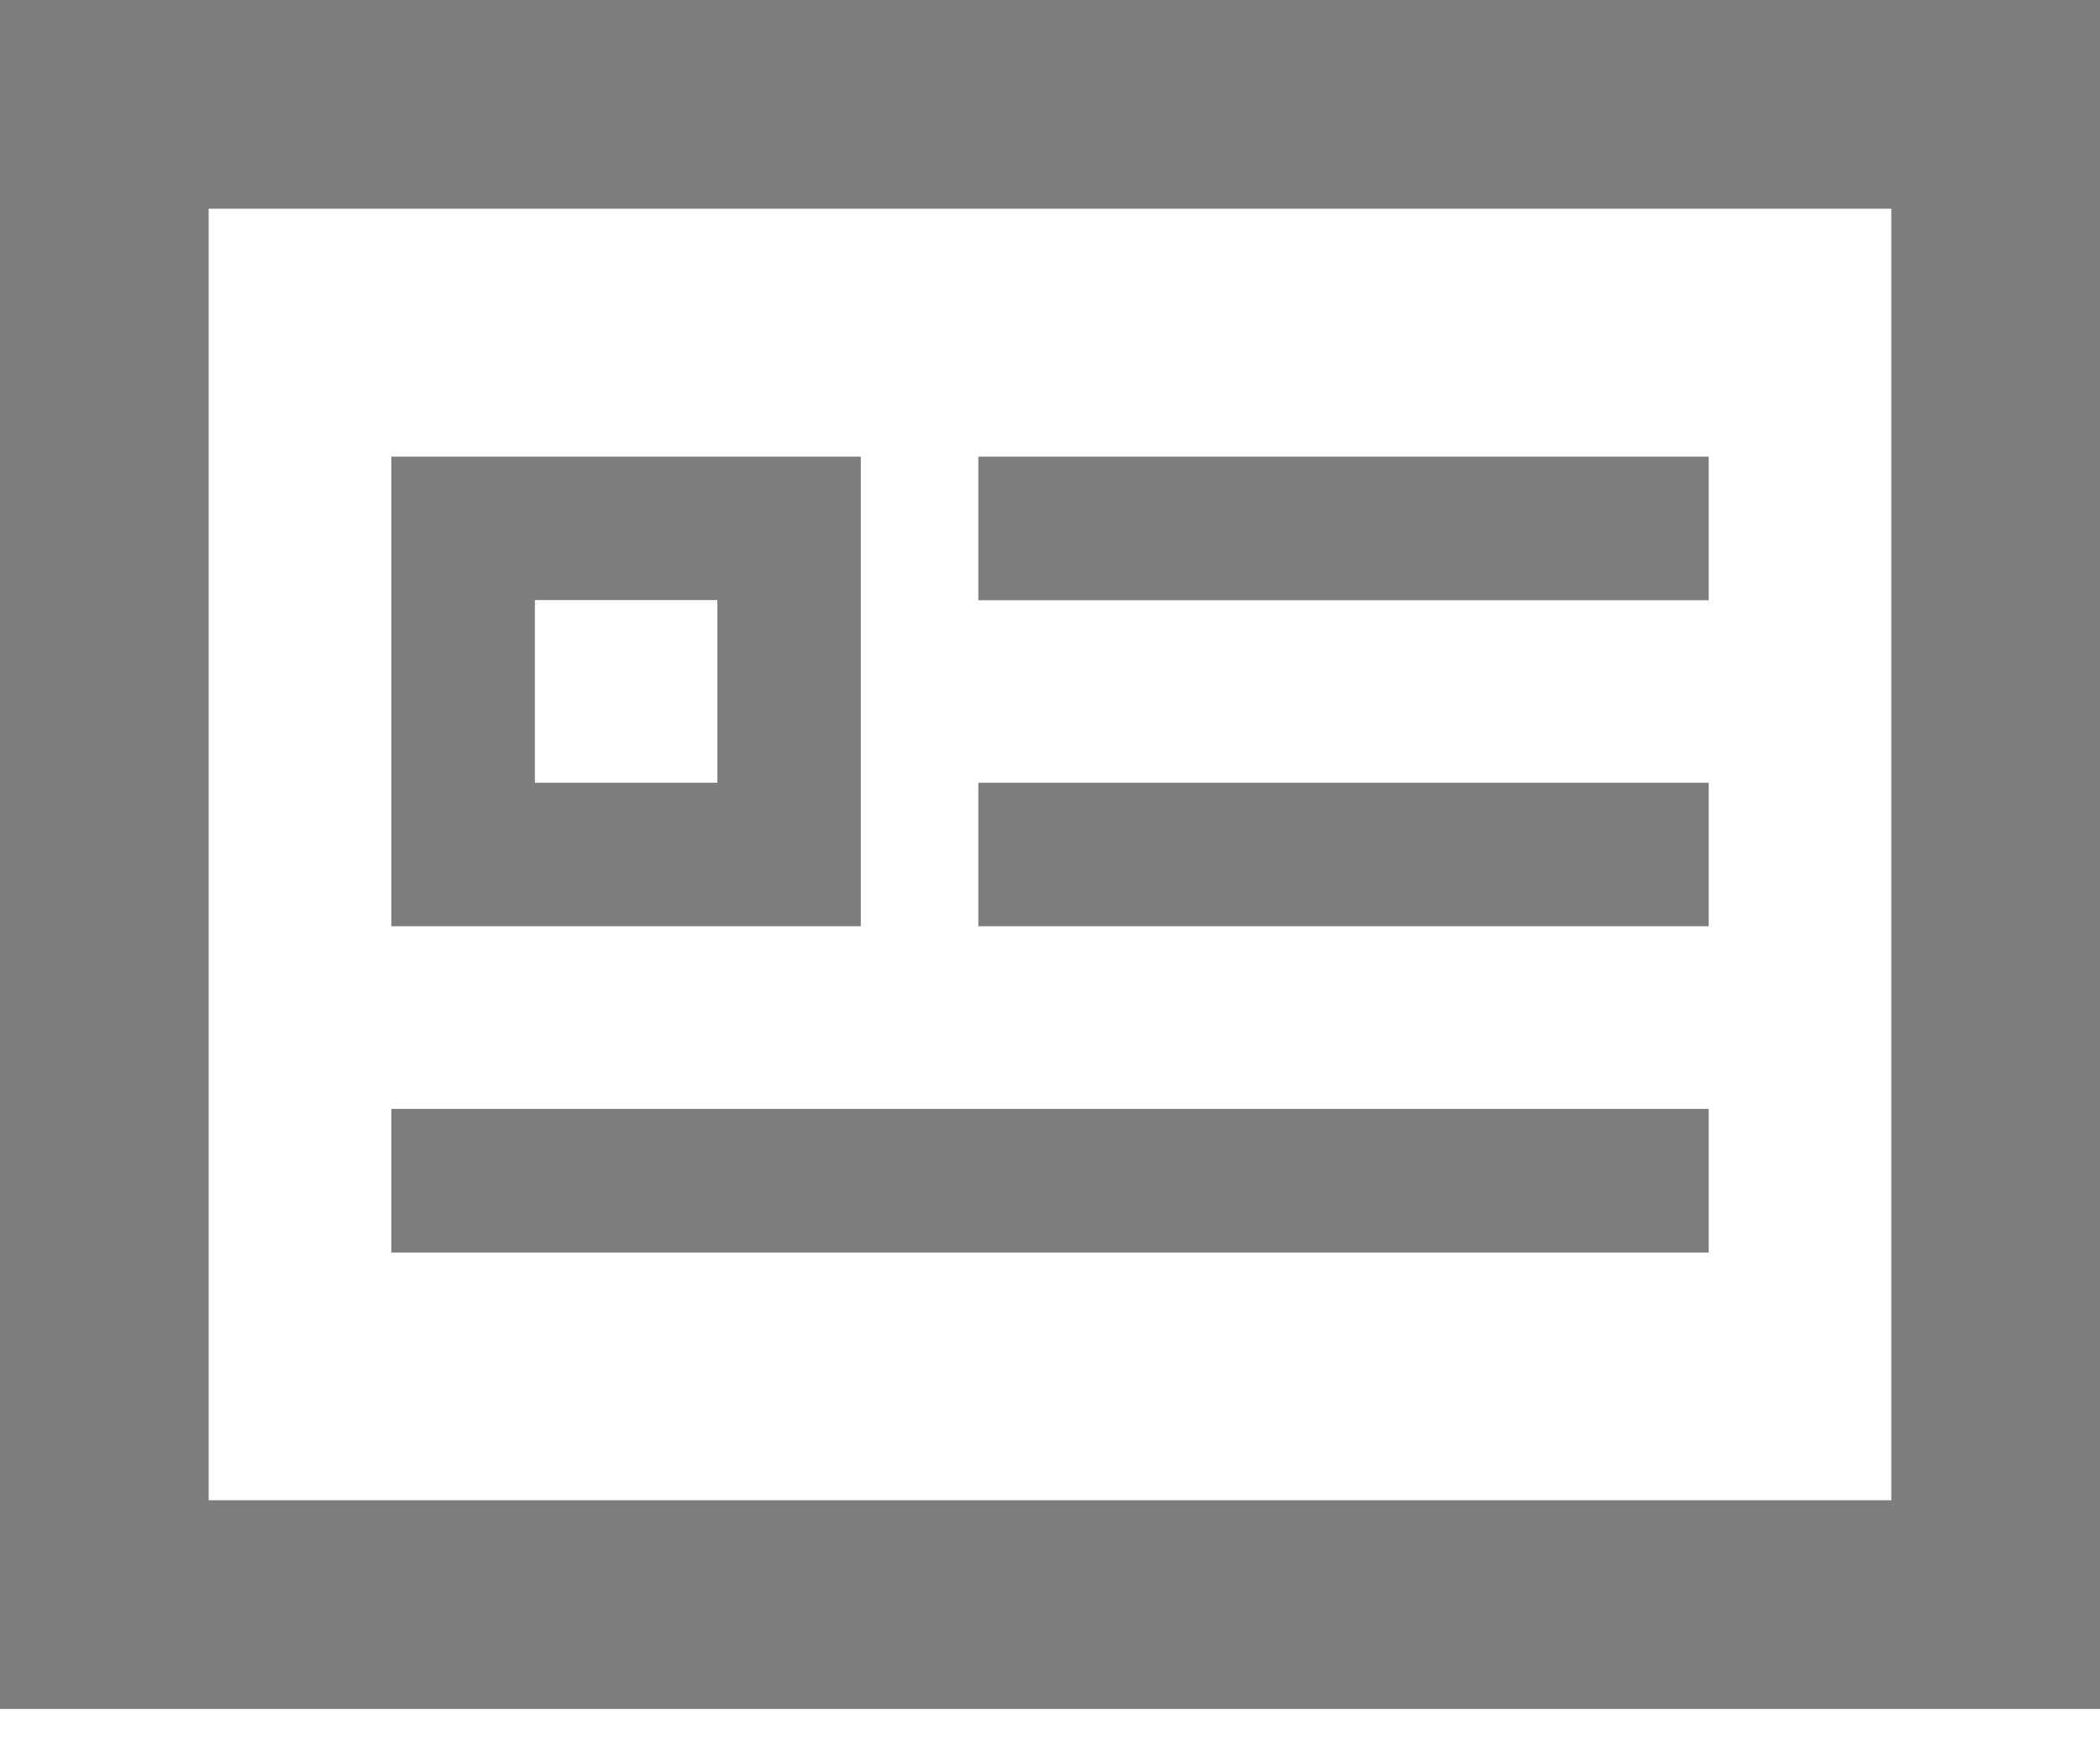 <svg width="24" height="20" viewBox="0 0 24 20" fill="none" xmlns="http://www.w3.org/2000/svg">
<path d="M0 0V19.528H24V0H0ZM2.385 17.143V2.385H21.615V17.143H2.385Z" fill="#7D7D7D"/>
<path d="M19.528 5.218H11.181V6.859H19.528V5.218Z" fill="#7D7D7D"/>
<path d="M9.838 5.218H4.472V10.584H9.838V5.218ZM6.113 8.944V6.857H8.199V8.944H6.113Z" fill="#7D7D7D"/>
<path d="M19.528 8.944H11.181V10.584H19.528V8.944Z" fill="#7D7D7D"/>
<path d="M19.528 12.671H4.472V14.312H19.528V12.671Z" fill="#7D7D7D"/>
</svg>

